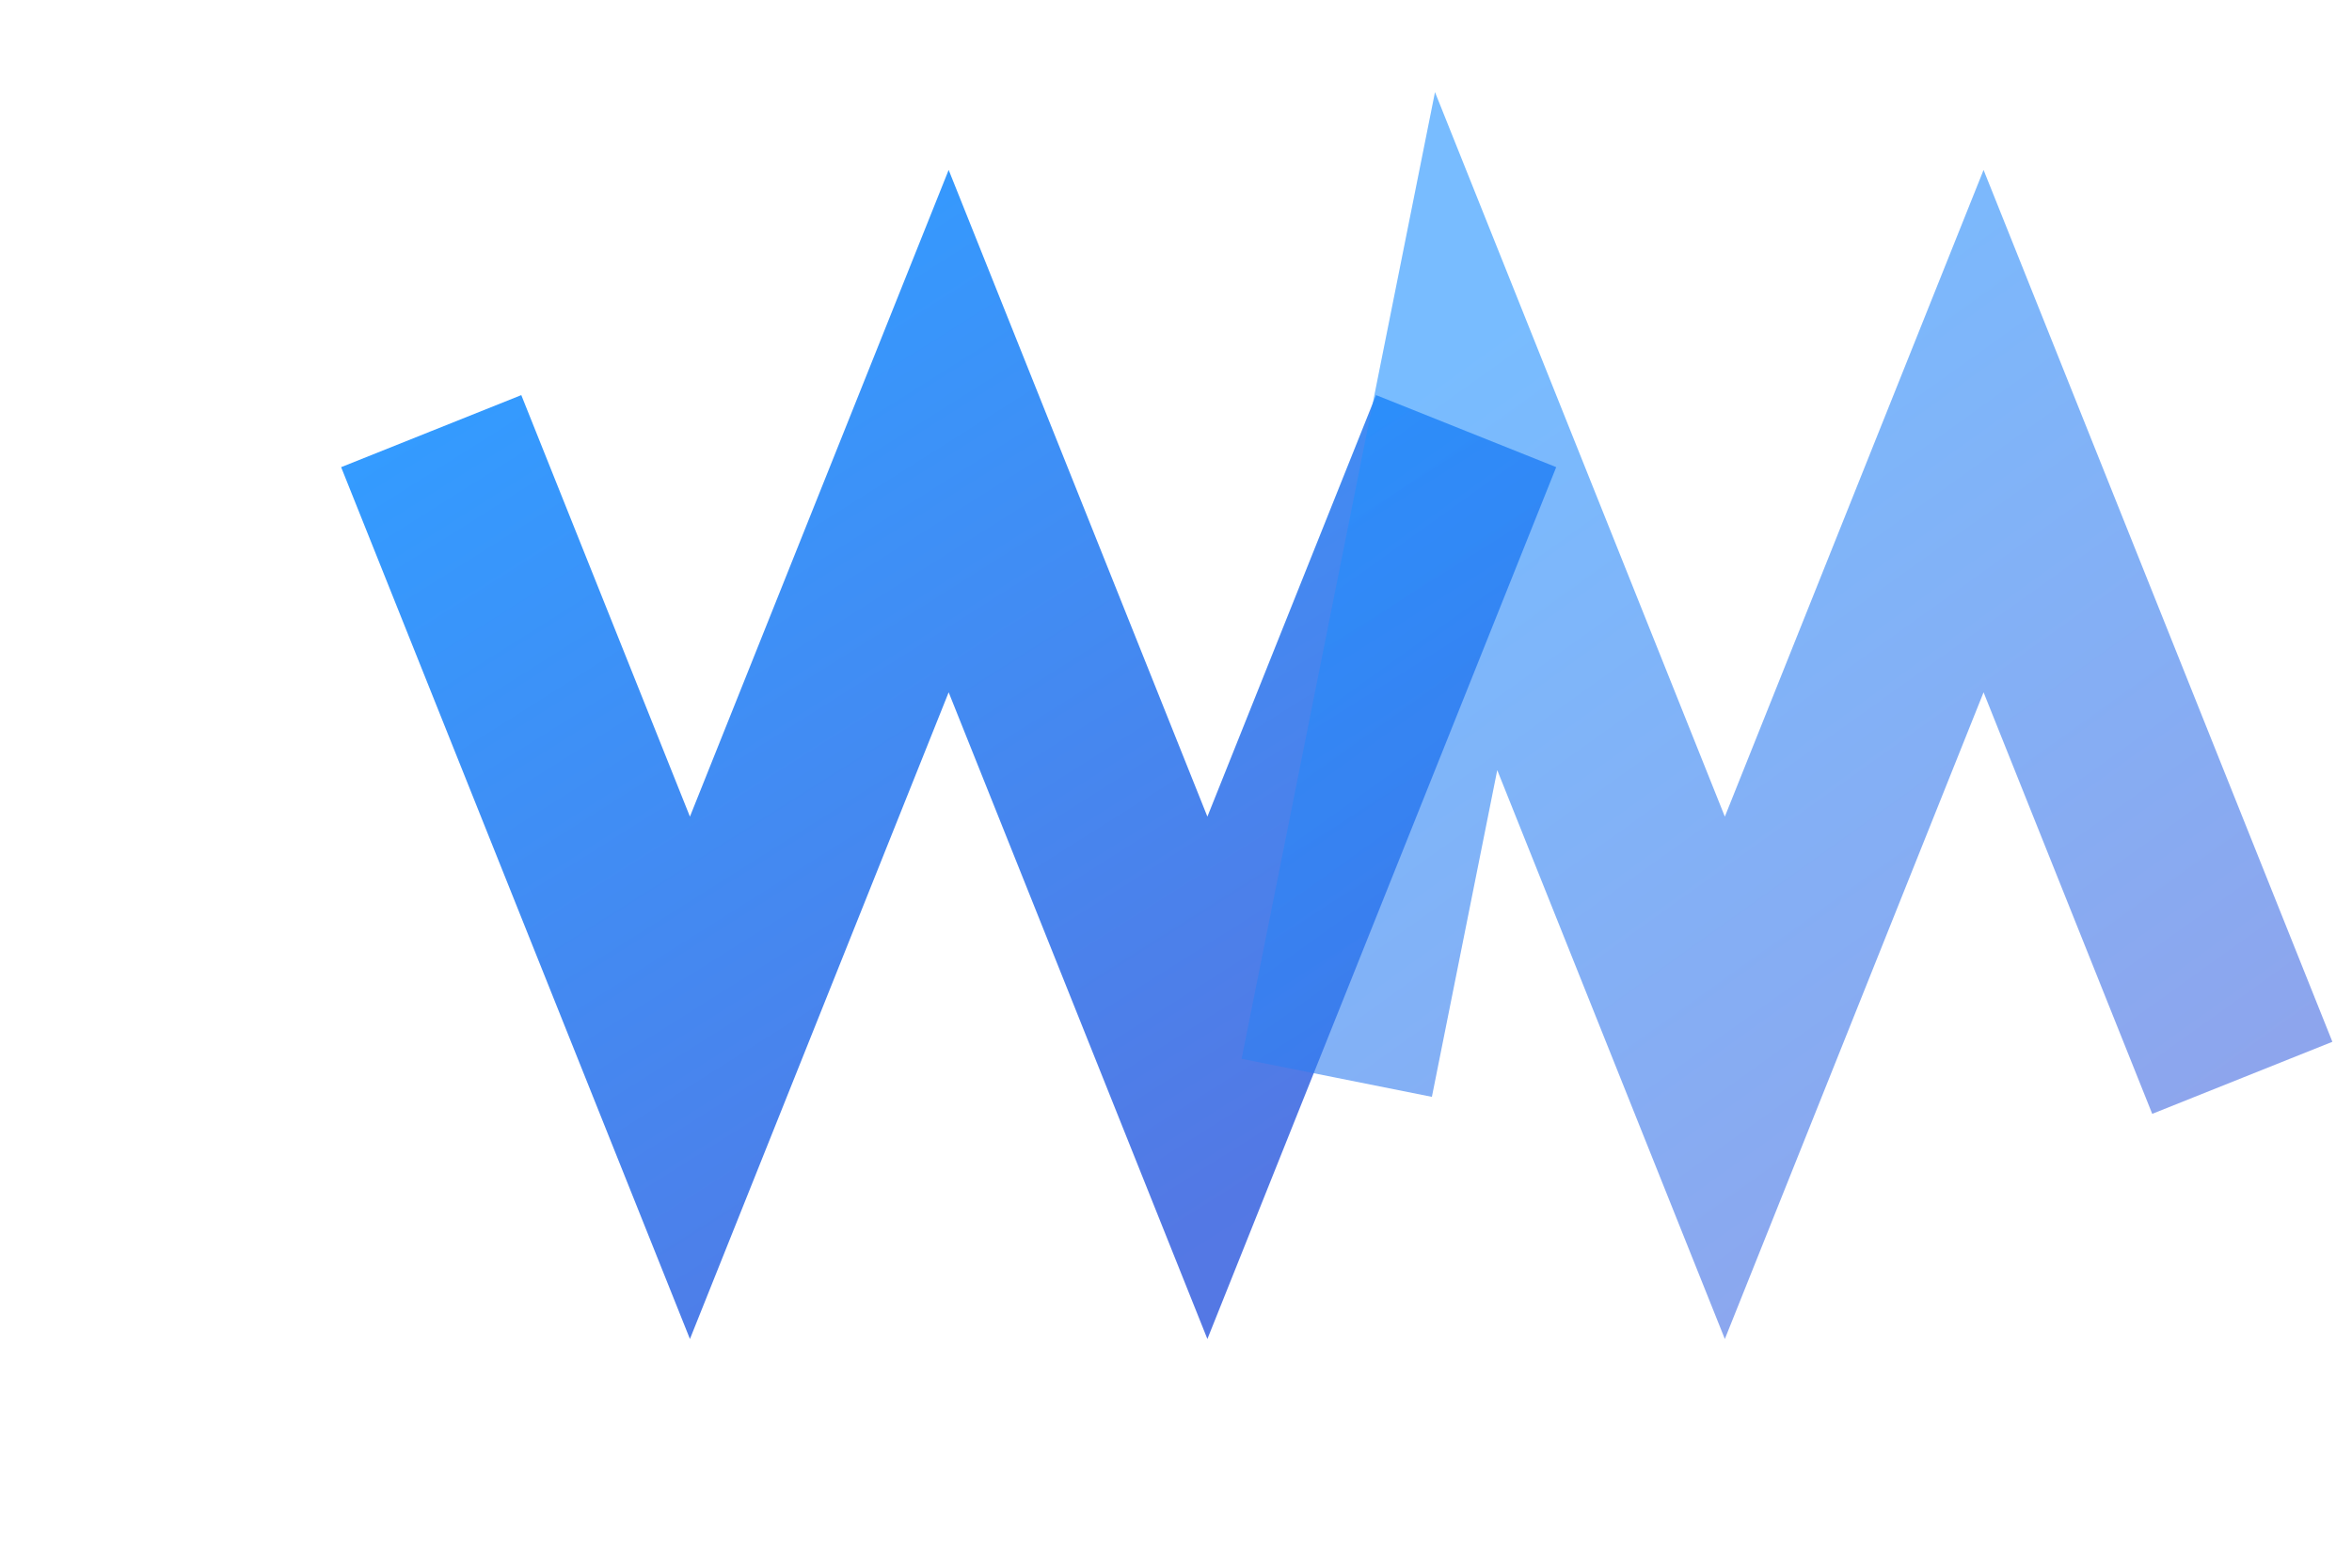 <svg xmlns="http://www.w3.org/2000/svg" viewBox="0 0 272.72 181.81">
  <defs>
    <linearGradient id="blueGradient" x1="0%" y1="0%" x2="100%" y2="100%">
      <stop offset="0%" style="stop-color:#1E90FF;stop-opacity:1" />
      <stop offset="100%" style="stop-color:#4169E1;stop-opacity:1" />
    </linearGradient>
  </defs>
  
  <g transform="translate(50, 50) scale(1.5)">
    <path d="M0 0 L20 50 L40 0 L60 50 L80 0" 
          fill="none" 
          stroke="url(#blueGradient)" 
          stroke-width="15" 
          style="opacity:0.9"/>
    
    <path d="M70 50 L80 0 L100 50 L120 0 L140 50" 
          fill="none" 
          stroke="url(#blueGradient)" 
          stroke-width="15" 
          style="opacity:0.6"/>
  </g>
</svg>
